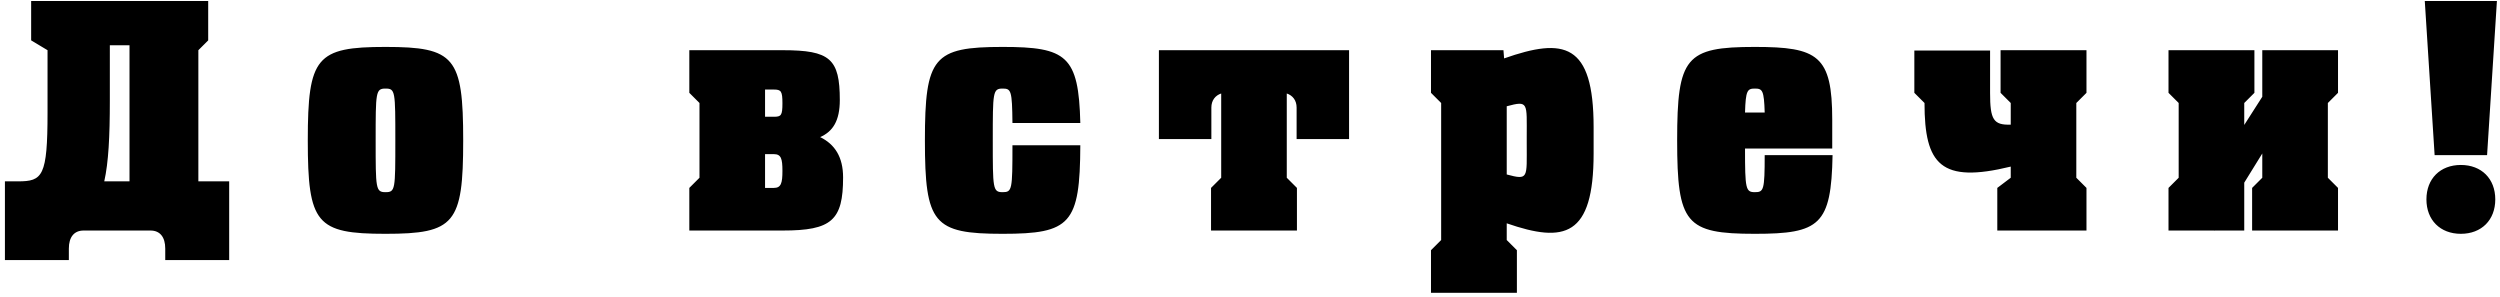 <?xml version="1.0" encoding="UTF-8"?> <svg xmlns="http://www.w3.org/2000/svg" width="488" height="58" viewBox="0 0 488 58" fill="none"><path d="M0.96 35.4H3.52C8.32 35.4 9.28 34.44 9.28 21.96V9.8L6.08 7.88V0.2H40.64V7.88L38.72 9.8V35.4H38.976H44.736V50.76H32.256V48.52C32.256 46.28 31.232 45 29.376 45H16.32C14.464 45 13.44 46.28 13.44 48.52V50.76H0.96V35.4ZM20.352 35.4H25.28V8.84H21.44V19.72C21.44 26.632 21.184 31.688 20.352 35.4ZM75.248 45.64C61.744 45.64 60.08 43.656 60.08 27.4C60.08 11.144 61.744 9.16 75.248 9.16C88.752 9.16 90.416 11.144 90.416 27.4C90.416 43.656 88.752 45.64 75.248 45.64ZM73.328 27.4C73.328 36.808 73.328 37.512 75.248 37.512C77.168 37.512 77.168 37 77.168 27.4C77.168 17.8 77.168 17.288 75.248 17.288C73.328 17.288 73.328 17.992 73.328 27.4ZM134.555 36.68L136.539 34.696V20.104L134.555 18.12V9.8H152.795C162.011 9.8 163.931 11.464 163.931 19.528C163.931 23.56 162.587 25.672 160.091 26.76C162.971 28.168 164.571 30.664 164.571 34.632C164.571 43.016 162.331 45 152.795 45H134.555V36.68ZM149.339 36.68H151.067C152.475 36.68 152.731 35.72 152.731 33.352C152.731 30.984 152.475 30.088 151.067 30.088H149.339V36.68ZM149.339 22.792H151.067C152.475 22.792 152.731 22.536 152.731 20.168C152.731 17.8 152.475 17.48 151.067 17.48H149.339V22.792ZM195.71 45.64C182.206 45.64 180.542 43.656 180.542 27.4C180.542 11.144 182.206 9.16 195.71 9.16C208.19 9.16 210.558 10.888 210.878 24.008H197.63C197.566 17.672 197.374 17.288 195.71 17.288C193.79 17.288 193.79 17.992 193.79 27.4C193.79 36.808 193.79 37.512 195.71 37.512C197.566 37.512 197.63 37.064 197.63 28.36H210.878C210.814 43.72 208.958 45.64 195.71 45.64ZM226.218 27.144V9.8H263.338V27.144H253.098V21C253.098 19.592 252.33 18.632 251.178 18.248V34.696L253.162 36.68V45H236.394V36.68L238.378 34.696V18.248C237.226 18.632 236.458 19.592 236.458 21V27.144H226.218ZM281.314 20.104L279.33 18.12V9.8H293.474L293.602 11.4C305.25 7.304 311.074 8.328 311.074 24.84V29.96C311.074 46.216 305.378 47.496 294.114 43.592V46.856L296.098 48.84V57.16H279.33V48.84L281.314 46.856V20.104ZM294.114 34.056C298.402 35.208 298.018 34.76 298.018 28.04V26.76C298.018 20.04 298.402 19.592 294.114 20.744V34.056ZM327.38 27.4C327.38 11.144 329.044 9.16 342.548 9.16C354.836 9.16 357.652 10.824 357.652 23.368V29H340.628C340.628 36.872 340.756 37.512 342.548 37.512C344.276 37.512 344.468 37.128 344.468 30.28H357.716C357.46 43.912 355.22 45.64 342.548 45.64C329.044 45.64 327.38 43.656 327.38 27.4ZM340.628 21.96H344.468C344.34 17.608 344.02 17.288 342.548 17.288C341.076 17.288 340.756 17.672 340.628 21.96ZM375.664 20.104L373.68 18.12V9.864H388.464V18.184C388.464 23.304 389.104 24.456 392.496 24.328V20.104L390.512 18.12V9.8H407.28V18.12L405.296 20.104V34.696L407.28 36.68V45H389.872V36.68L392.496 34.696V32.52C378.864 35.848 375.664 32.136 375.664 20.104ZM423.293 9.8H440.061V18.12L438.077 20.104V24.392L441.597 18.888V9.8H456.381V18.12L454.397 20.104V34.696L456.381 36.68V45H439.613V36.68L441.597 34.696V29.96L438.077 35.656V45H432.317L432.253 45.064V45H423.293V36.68L425.277 34.696V20.104L423.293 18.12V9.8ZM475.238 30.28L473.318 0.2H487.398L485.478 30.28H475.238ZM473.638 38.92C473.638 34.888 476.326 32.2 480.358 32.2C484.39 32.2 487.078 34.888 487.078 38.92C487.078 42.952 484.39 45.64 480.358 45.64C476.326 45.64 473.638 42.952 473.638 38.92Z" fill="black"></path></svg> 